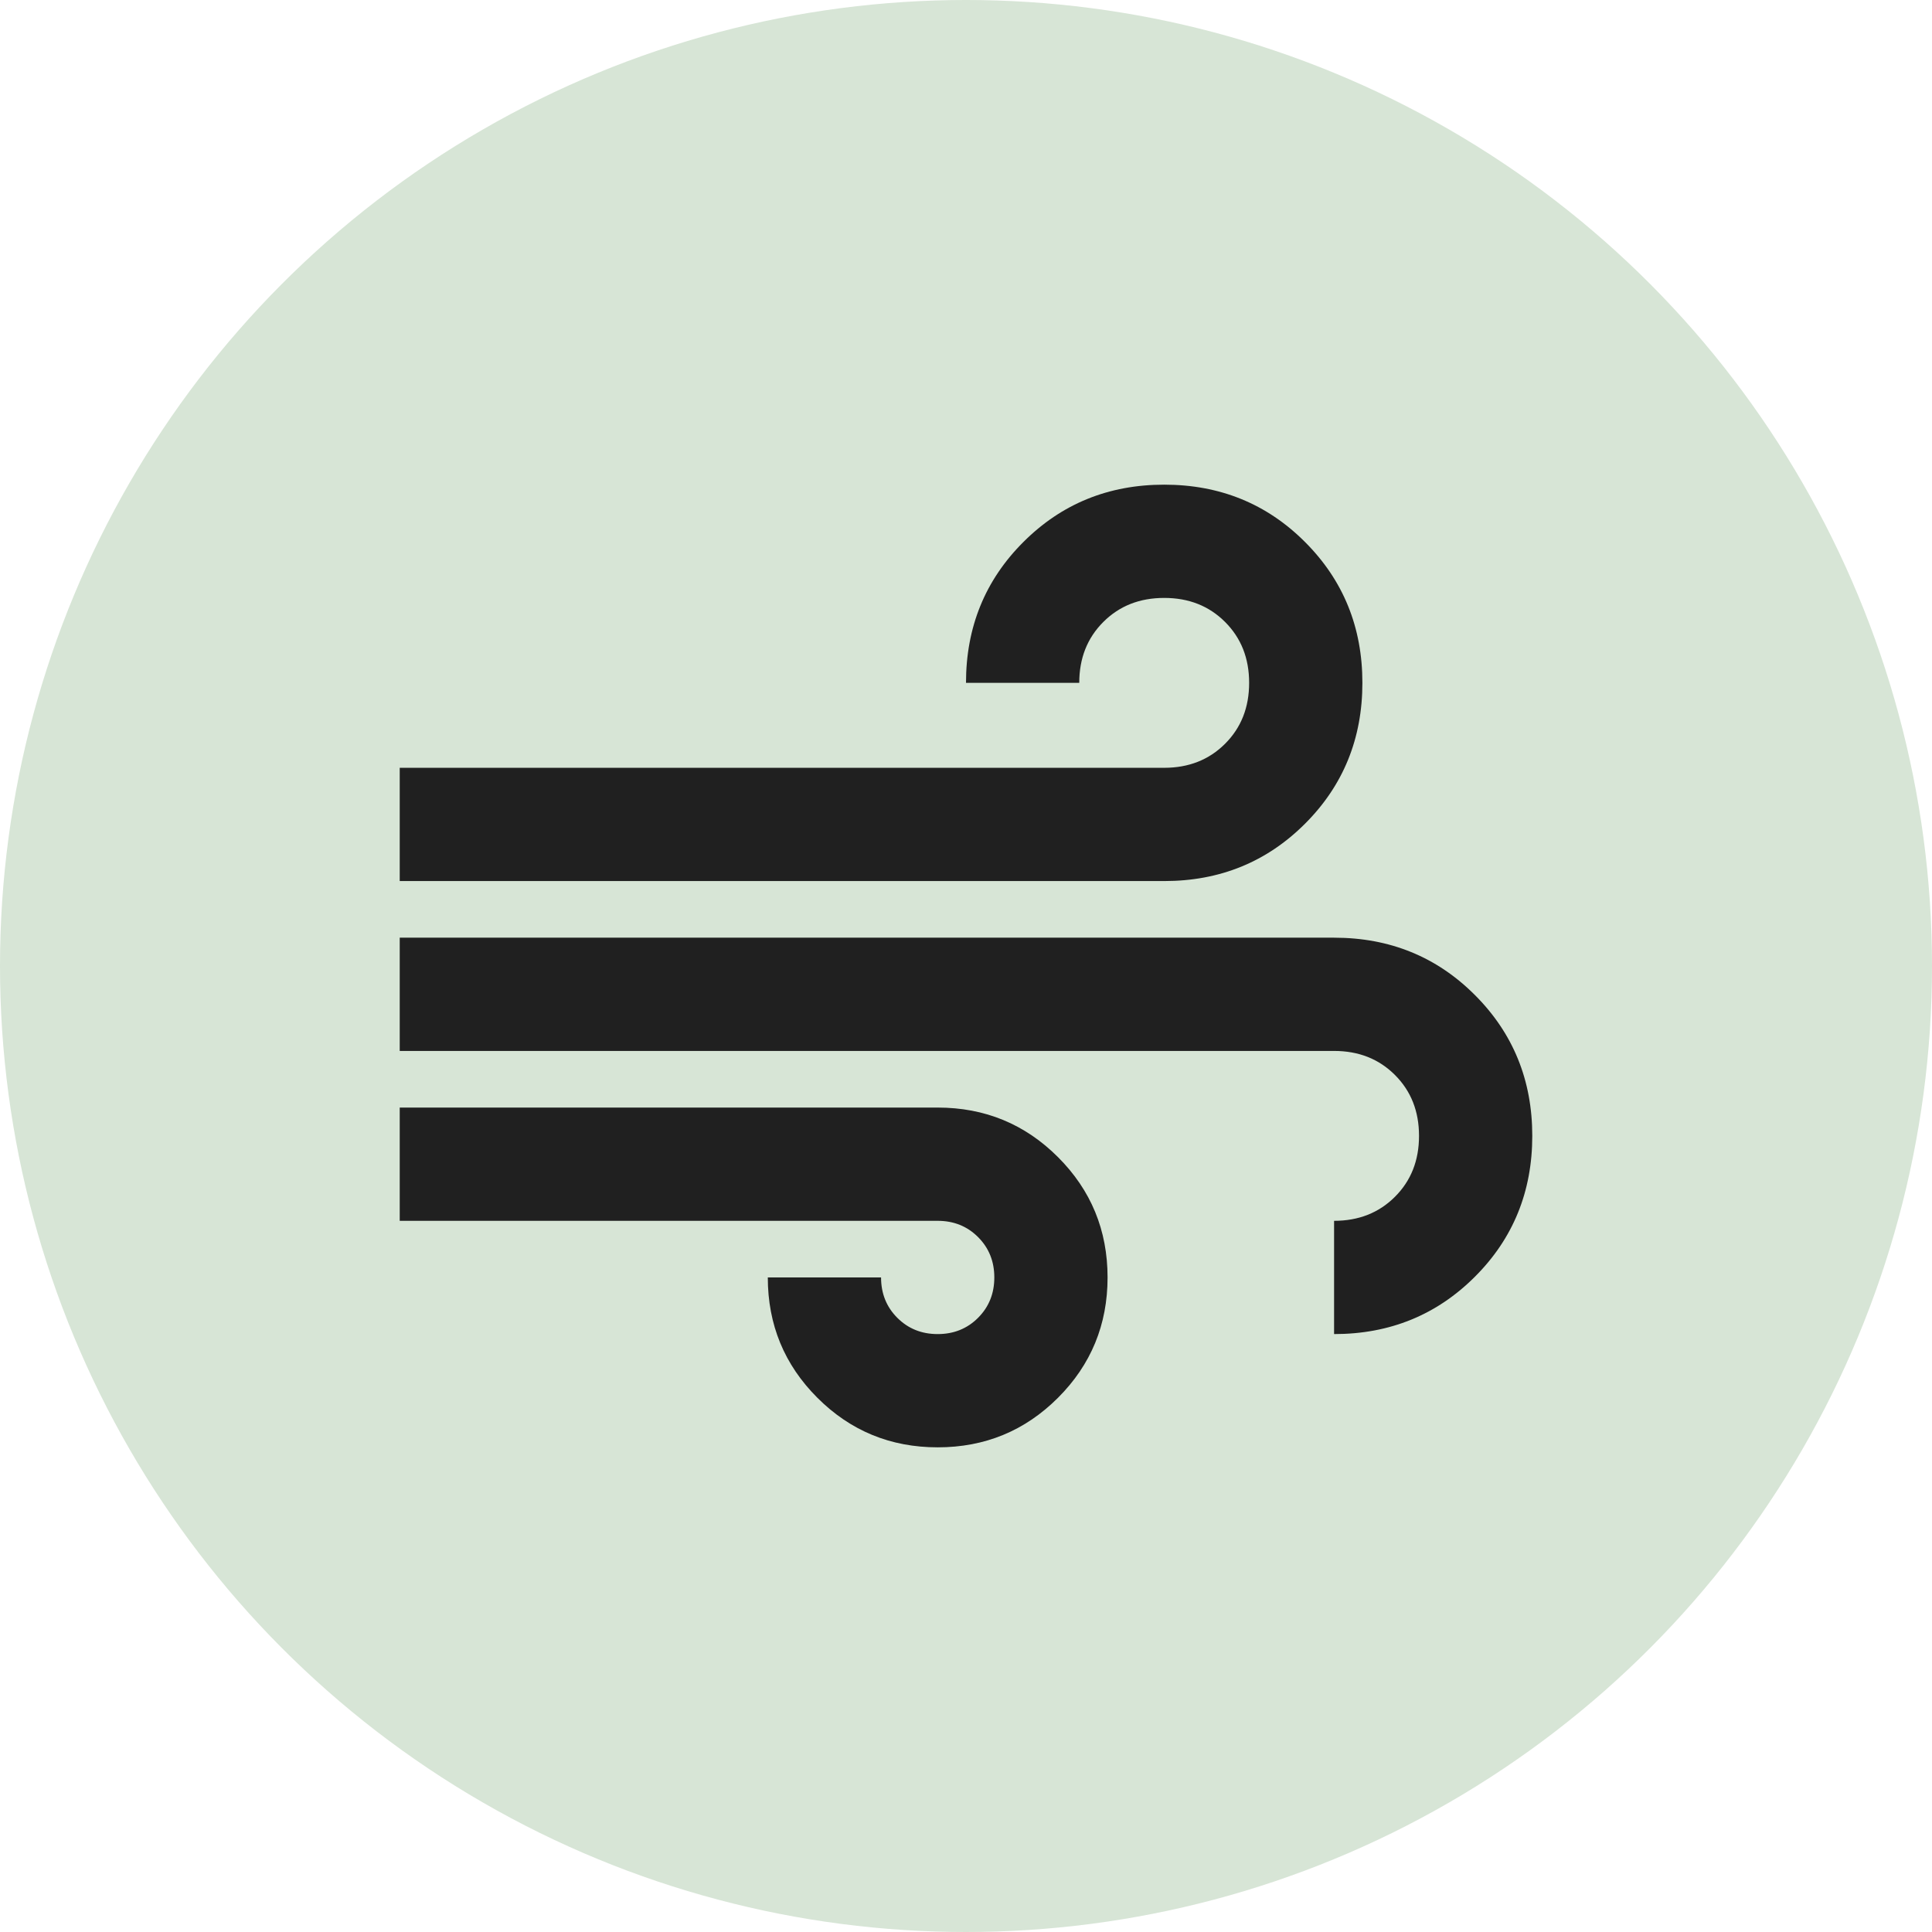 <?xml version="1.0" encoding="UTF-8"?>
<svg id="Camada_2" data-name="Camada 2" xmlns="http://www.w3.org/2000/svg" viewBox="0 0 290 290">
  <defs>
    <style>
      .cls-1 {
        fill: #d7e5d6;
      }

      .cls-2 {
        fill: #202020;
      }
    </style>
  </defs>
  <g id="Camada_1-2" data-name="Camada 1">
    <circle class="cls-1" cx="145" cy="145" r="145"/>
    <path class="cls-2" d="M140.75,217.25c-7.08,0-13.1-2.48-18.06-7.44s-7.44-10.98-7.44-18.06h17c0,2.41.81,4.43,2.44,6.06,1.63,1.63,3.65,2.44,6.06,2.44s4.43-.81,6.06-2.44c1.63-1.63,2.44-3.65,2.44-6.06s-.81-4.43-2.44-6.06-3.65-2.44-6.06-2.44H60v-17h80.75c7.08,0,13.1,2.48,18.06,7.44s7.44,10.98,7.44,18.06-2.48,13.1-7.44,18.06-10.98,7.44-18.06,7.44ZM60,132.25v-17h114.75c3.68,0,6.73-1.2,9.14-3.61s3.61-5.45,3.61-9.14-1.2-6.73-3.61-9.14-5.45-3.61-9.14-3.61-6.73,1.2-9.14,3.61-3.61,5.45-3.61,9.14h-17c0-8.36,2.87-15.41,8.61-21.14,5.74-5.74,12.79-8.61,21.14-8.61s15.41,2.87,21.14,8.61c5.74,5.74,8.61,12.79,8.61,21.14s-2.87,15.41-8.61,21.14c-5.74,5.74-12.79,8.61-21.14,8.61H60ZM200.25,200.25v-17c3.68,0,6.73-1.2,9.14-3.61s3.61-5.45,3.61-9.14-1.2-6.73-3.61-9.14-5.45-3.61-9.14-3.61H60v-17h140.25c8.36,0,15.41,2.87,21.14,8.61,5.74,5.74,8.61,12.79,8.61,21.14s-2.87,15.41-8.61,21.14c-5.74,5.74-12.79,8.61-21.14,8.61Z"/>
  </g>
</svg>